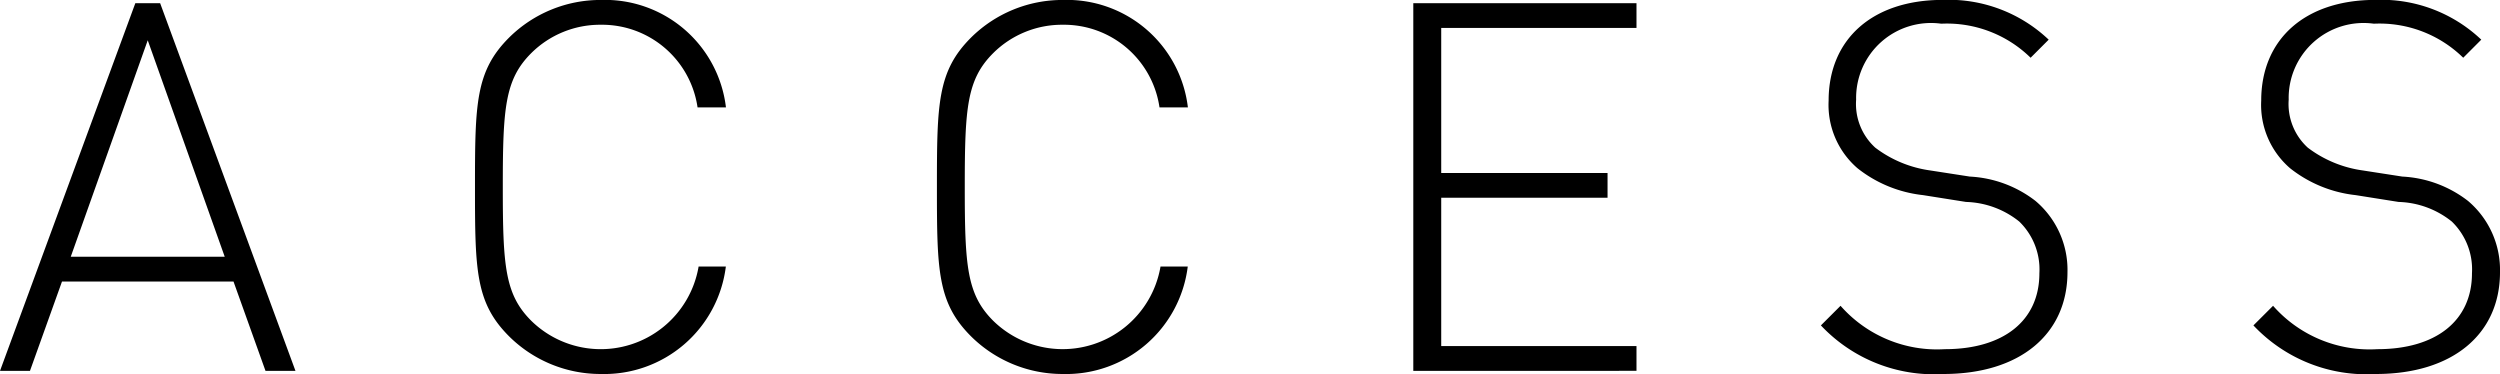 <svg id="Group_262" data-name="Group 262" xmlns="http://www.w3.org/2000/svg" width="73.424" height="10.984"><path id="Path_1146" data-name="Path 1146" d="M1764.888,389.413l-.94-2.625h-5.037l-.941,2.625h-.88l3.975-10.8h.728l3.975,10.8Zm-3.459-9.71-2.261,6.357h4.522Z" transform="translate(-1757.09 -378.52)"/><path id="Path_1147" data-name="Path 1147" d="M1779.027,389.476a3.811,3.811,0,0,1-2.7-1.108c-.986-.986-1-1.942-1-4.385s.015-3.4,1-4.385a3.811,3.811,0,0,1,2.7-1.107,3.578,3.578,0,0,1,3.671,3.156h-.834a2.835,2.835,0,0,0-2.837-2.428,2.867,2.867,0,0,0-2.048.834c-.773.773-.835,1.608-.835,3.929s.061,3.156.835,3.93a2.915,2.915,0,0,0,4.916-1.593h.8A3.6,3.6,0,0,1,1779.027,389.476Z" transform="translate(-1761.377 -378.492)"/><path id="Path_1148" data-name="Path 1148" d="M1796.765,389.476a3.812,3.812,0,0,1-2.7-1.108c-.986-.986-1-1.942-1-4.385s.015-3.4,1-4.385a3.812,3.812,0,0,1,2.7-1.107,3.579,3.579,0,0,1,3.671,3.156h-.834a2.834,2.834,0,0,0-2.837-2.428,2.865,2.865,0,0,0-2.048.834c-.774.773-.834,1.608-.834,3.929s.06,3.156.834,3.93a2.915,2.915,0,0,0,4.915-1.593h.8A3.6,3.6,0,0,1,1796.765,389.476Z" transform="translate(-1765.548 -378.492)"/><path id="Path_1149" data-name="Path 1149" d="M1811.357,389.413v-10.8h6.555v.727h-5.735V383.6h4.885v.728h-4.885v4.355h5.735v.728Z" transform="translate(-1769.849 -378.52)"/><path id="Path_1150" data-name="Path 1150" d="M1830.61,389.476a4.558,4.558,0,0,1-3.6-1.427l.577-.576a3.774,3.774,0,0,0,3.064,1.274c1.7,0,2.776-.819,2.776-2.23a1.958,1.958,0,0,0-.591-1.518,2.611,2.611,0,0,0-1.563-.576l-1.26-.2a3.75,3.75,0,0,1-1.927-.789,2.454,2.454,0,0,1-.849-1.987c0-1.806,1.289-2.958,3.352-2.958a4.268,4.268,0,0,1,3.111,1.168l-.531.531a3.51,3.51,0,0,0-2.624-1,2.2,2.2,0,0,0-2.5,2.23,1.735,1.735,0,0,0,.562,1.411,3.445,3.445,0,0,0,1.608.668l1.169.181a3.433,3.433,0,0,1,1.927.714,2.651,2.651,0,0,1,.941,2.093C1834.251,388.308,1832.855,389.476,1830.61,389.476Z" transform="translate(-1773.531 -378.492)"/><path id="Path_1151" data-name="Path 1151" d="M1847.217,389.476a4.561,4.561,0,0,1-3.6-1.427l.577-.576a3.777,3.777,0,0,0,3.066,1.274c1.7,0,2.776-.819,2.776-2.23a1.956,1.956,0,0,0-.592-1.518,2.607,2.607,0,0,0-1.563-.576l-1.259-.2a3.755,3.755,0,0,1-1.927-.789,2.456,2.456,0,0,1-.849-1.987c0-1.806,1.29-2.958,3.353-2.958a4.266,4.266,0,0,1,3.11,1.168l-.53.531a3.512,3.512,0,0,0-2.626-1,2.2,2.2,0,0,0-2.5,2.23,1.737,1.737,0,0,0,.561,1.411,3.451,3.451,0,0,0,1.609.668l1.168.181a3.432,3.432,0,0,1,1.927.714,2.654,2.654,0,0,1,.941,2.093C1850.859,388.308,1849.463,389.476,1847.217,389.476Z" transform="translate(-1777.435 -378.492)"/></svg>